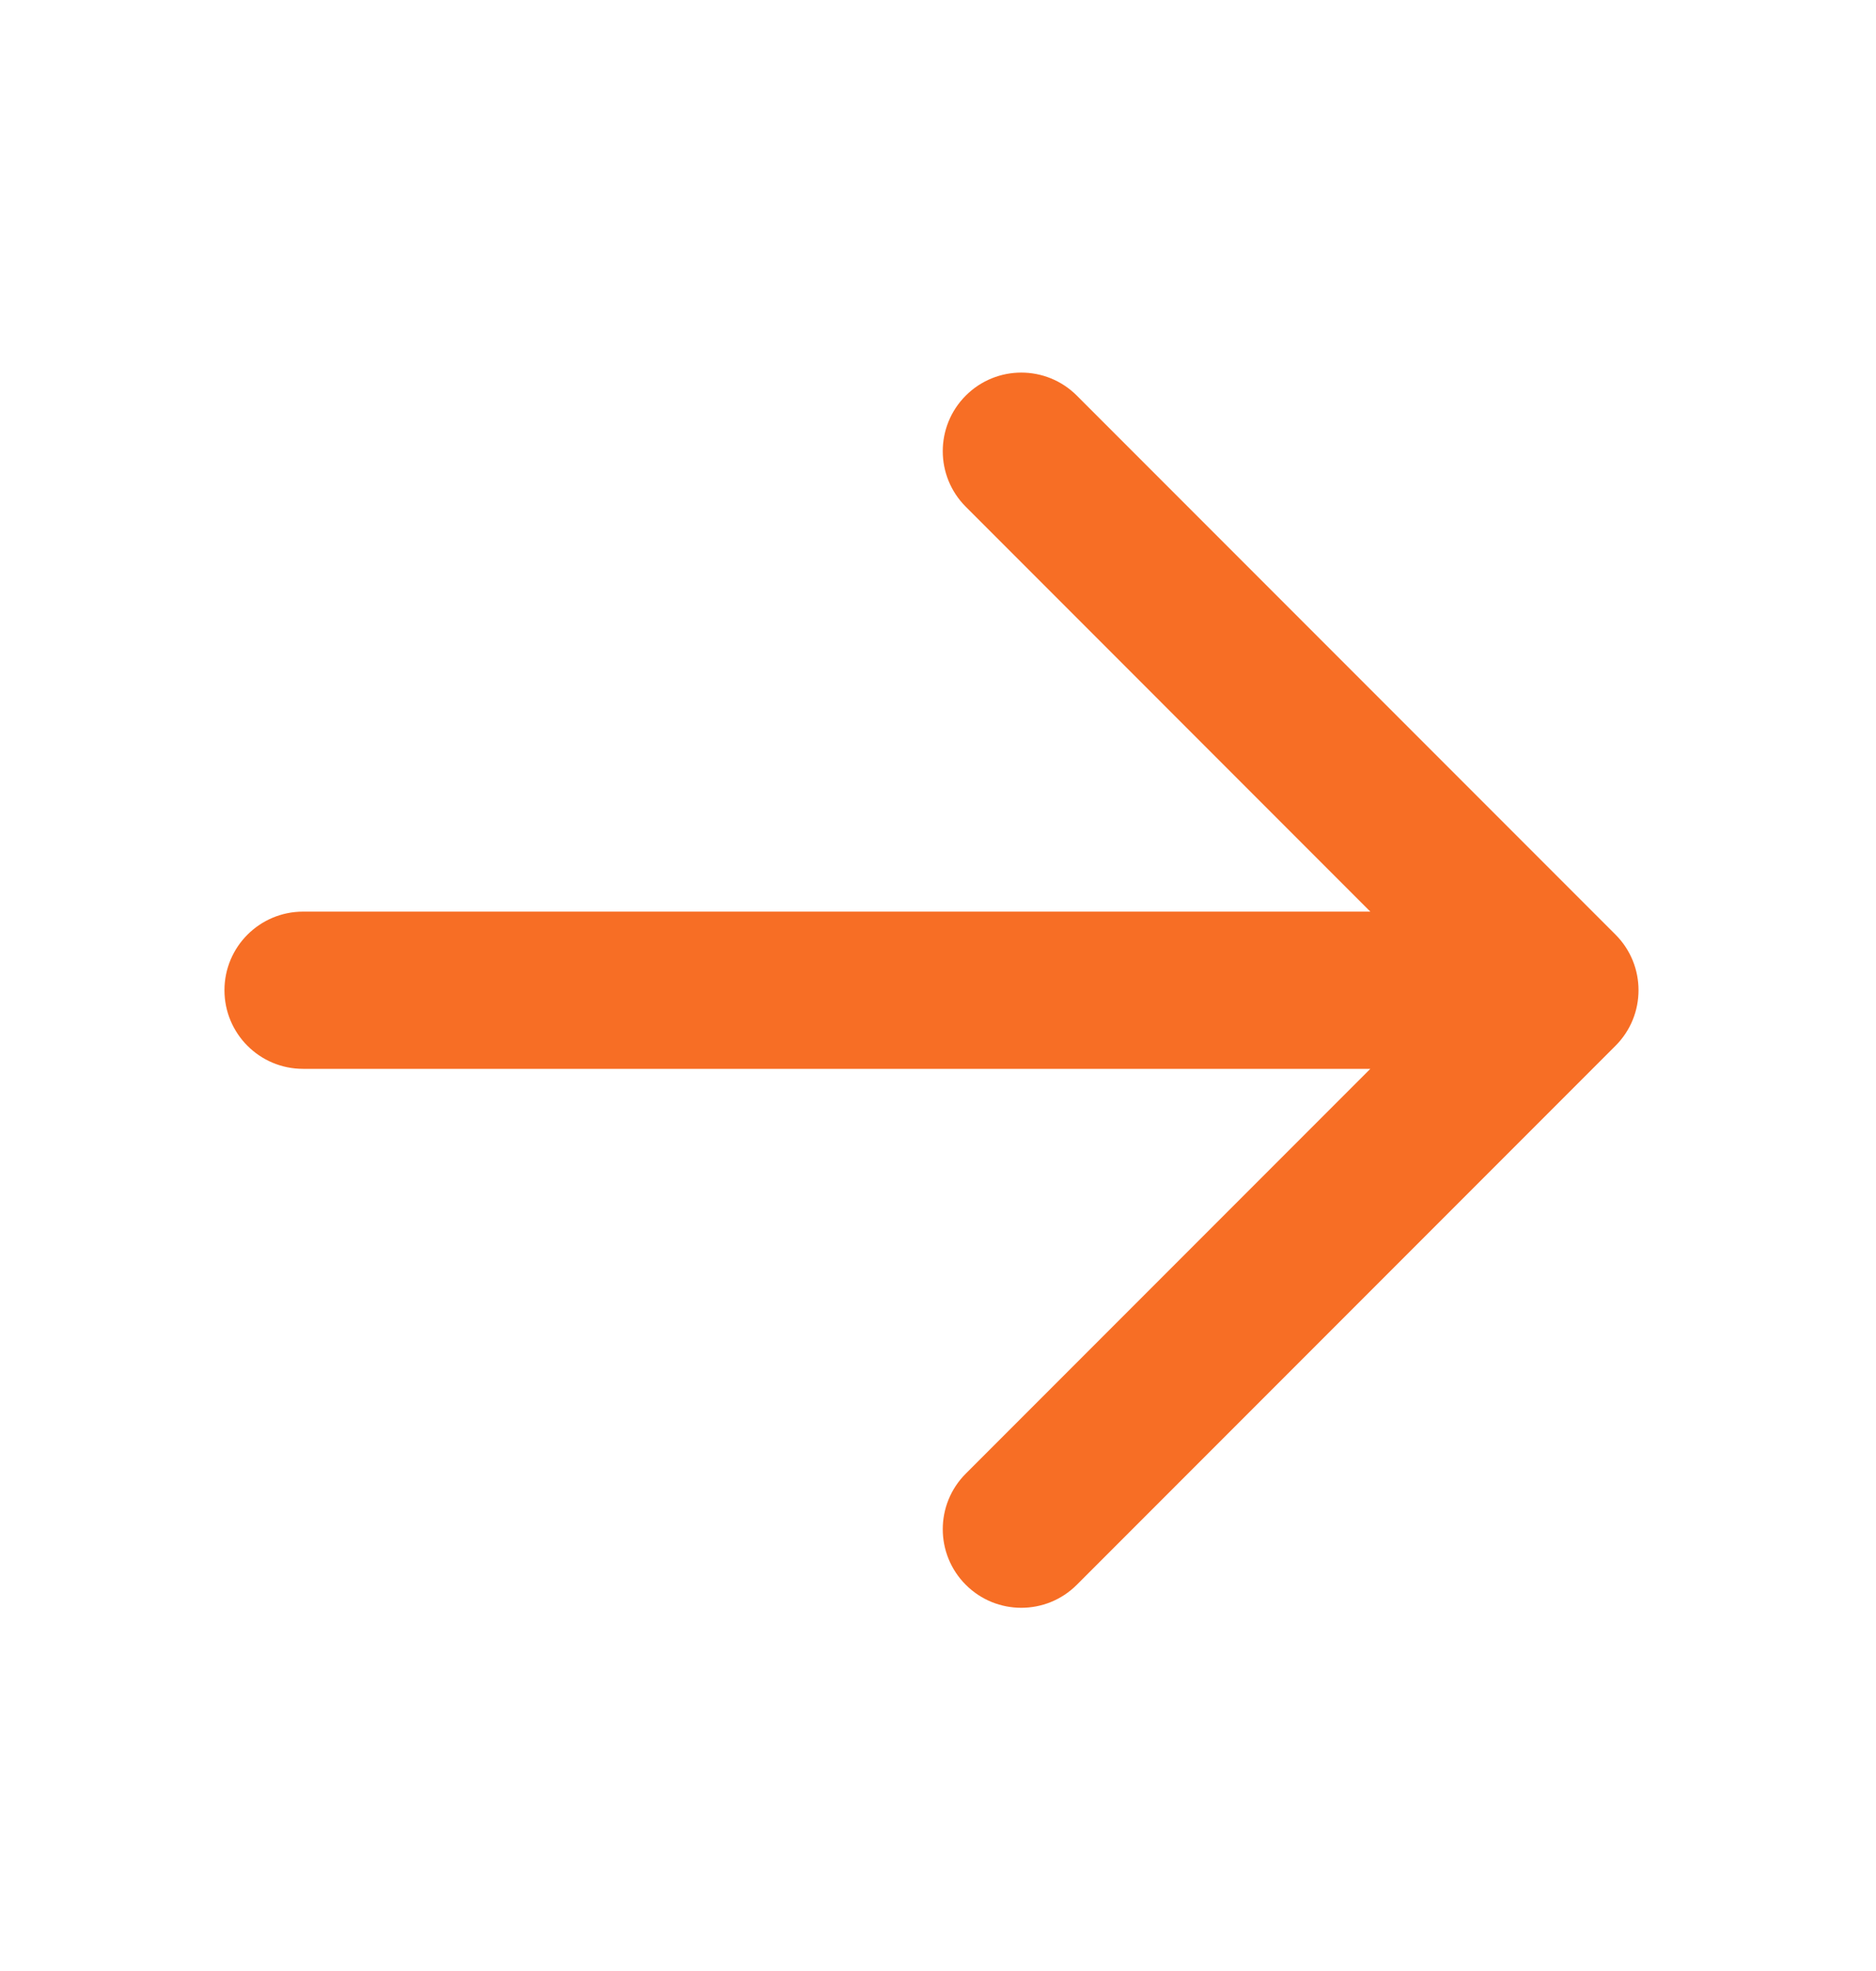 <svg width="20" height="21" viewBox="0 0 20 21" fill="none" xmlns="http://www.w3.org/2000/svg">
<path fill-rule="evenodd" clip-rule="evenodd" d="M17.223 11.142C17.55 10.815 17.55 10.285 17.223 9.958L11.48 4.215C11.153 3.888 10.623 3.888 10.296 4.215C9.969 4.542 9.969 5.072 10.296 5.399L14.609 9.713H3.231C2.768 9.713 2.393 10.088 2.393 10.55C2.393 11.013 2.768 11.388 3.231 11.388H14.609L10.296 15.701C9.969 16.028 9.969 16.558 10.296 16.885C10.623 17.212 11.153 17.212 11.48 16.885L17.223 11.142Z" fill="#F76E25"/>
</svg>
